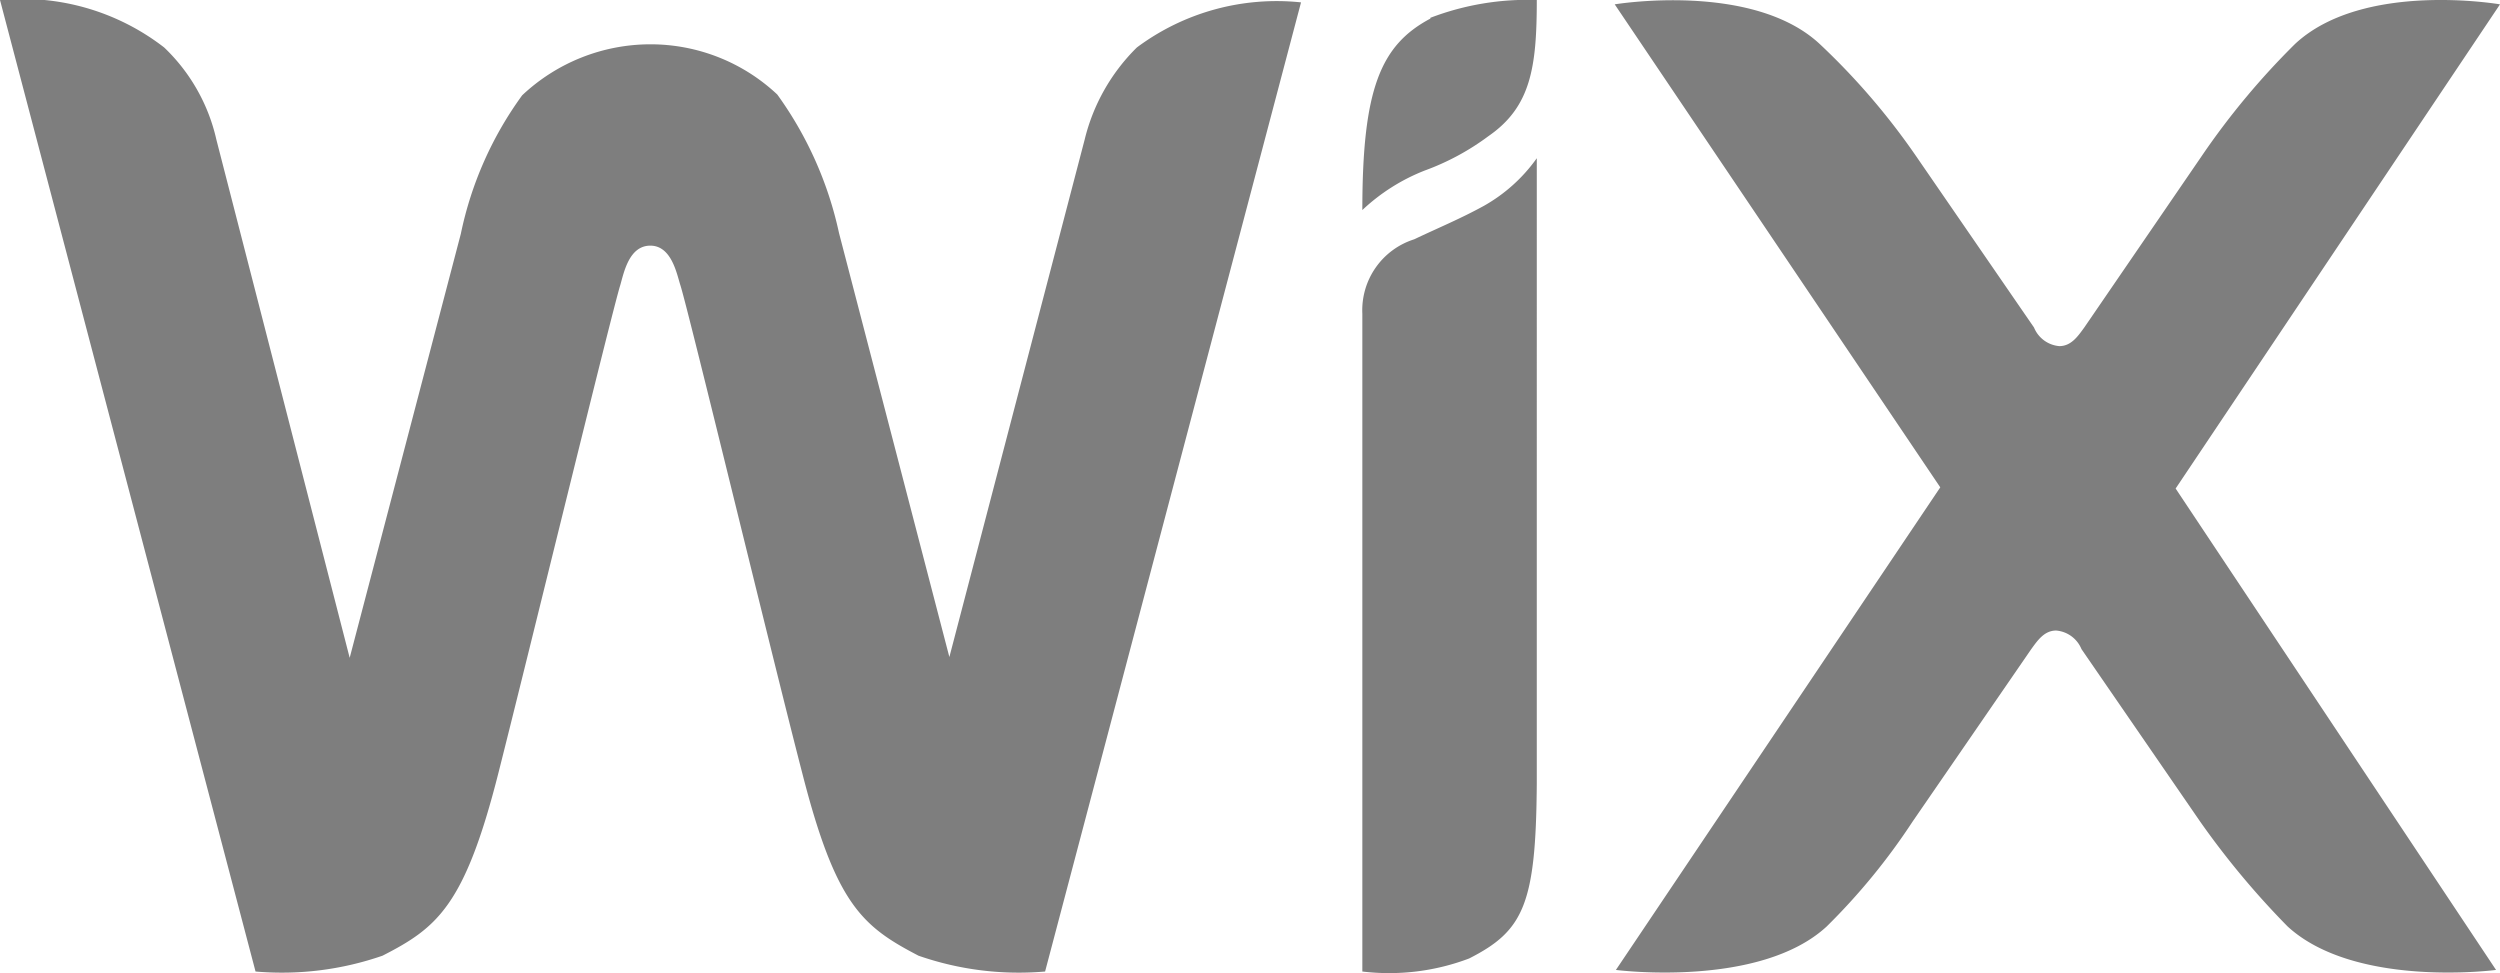 <?xml version="1.0" encoding="UTF-8"?> <svg xmlns="http://www.w3.org/2000/svg" viewBox="0 0 63.2 24.6"> <defs> <style>.cls-1{fill:#7e7e7e;fill-rule:evenodd;}</style> </defs> <title>wix-logo</title> <g id="Capa_2" data-name="Capa 2"> <g id="Capa_1-2" data-name="Capa 1"> <path class="cls-1" d="M36.16.47c-1.26.67-1.72,1.78-1.72,4.84a4.91,4.91,0,0,1,1.58-1,6.31,6.31,0,0,0,1.61-.87C38.7,2.7,38.85,1.7,38.85,0a6.87,6.87,0,0,0-2.69.45"></path> <path class="cls-1" d="M28.74,1.2a4.89,4.89,0,0,0-1.32,2.33L24,16.61,21.21,5.89a9.33,9.33,0,0,0-1.56-3.5,4.68,4.68,0,0,0-3.21-1.27A4.73,4.73,0,0,0,13.2,2.41a9.07,9.07,0,0,0-1.55,3.5L8.84,16.63,5.47,3.53A4.62,4.62,0,0,0,4.15,1.2,5.86,5.86,0,0,0,0,0L6.46,24.56a7.76,7.76,0,0,0,3.21-.4c1.39-.71,2.08-1.27,2.93-4.62.76-3,2.88-11.7,3.08-12.33.09-.31.22-1,.76-1s.67.72.76,1c.2.62,2.31,9.36,3.08,12.33.85,3.33,1.52,3.88,2.94,4.62a7.71,7.71,0,0,0,3.2.4L32.89.06A5.91,5.91,0,0,0,28.74,1.2M38.85,4A4.12,4.12,0,0,1,37.52,5.2c-.6.33-1.16.56-1.77.85a1.88,1.88,0,0,0-1.31,1.88V24.56a5.7,5.7,0,0,0,2.7-.33c1.38-.7,1.69-1.37,1.71-4.43ZM55,12.35,63.2.11s-3.46-.6-5.18,1a19.13,19.13,0,0,0-2.33,2.79l-3,4.38c-.16.22-.33.47-.63.47a.76.76,0,0,1-.64-.47l-3-4.36A17.5,17.5,0,0,0,46,1.11c-1.7-1.58-5.18-1-5.18-1l8.23,12.21L40.85,24.52s3.63.47,5.33-1.1a16.16,16.16,0,0,0,2.17-2.65l3-4.36c.16-.22.33-.47.63-.47a.76.76,0,0,1,.64.47l3,4.36a21,21,0,0,0,2.21,2.65c1.71,1.57,5.27,1.1,5.27,1.1Z"></path> </g> </g> </svg> 
